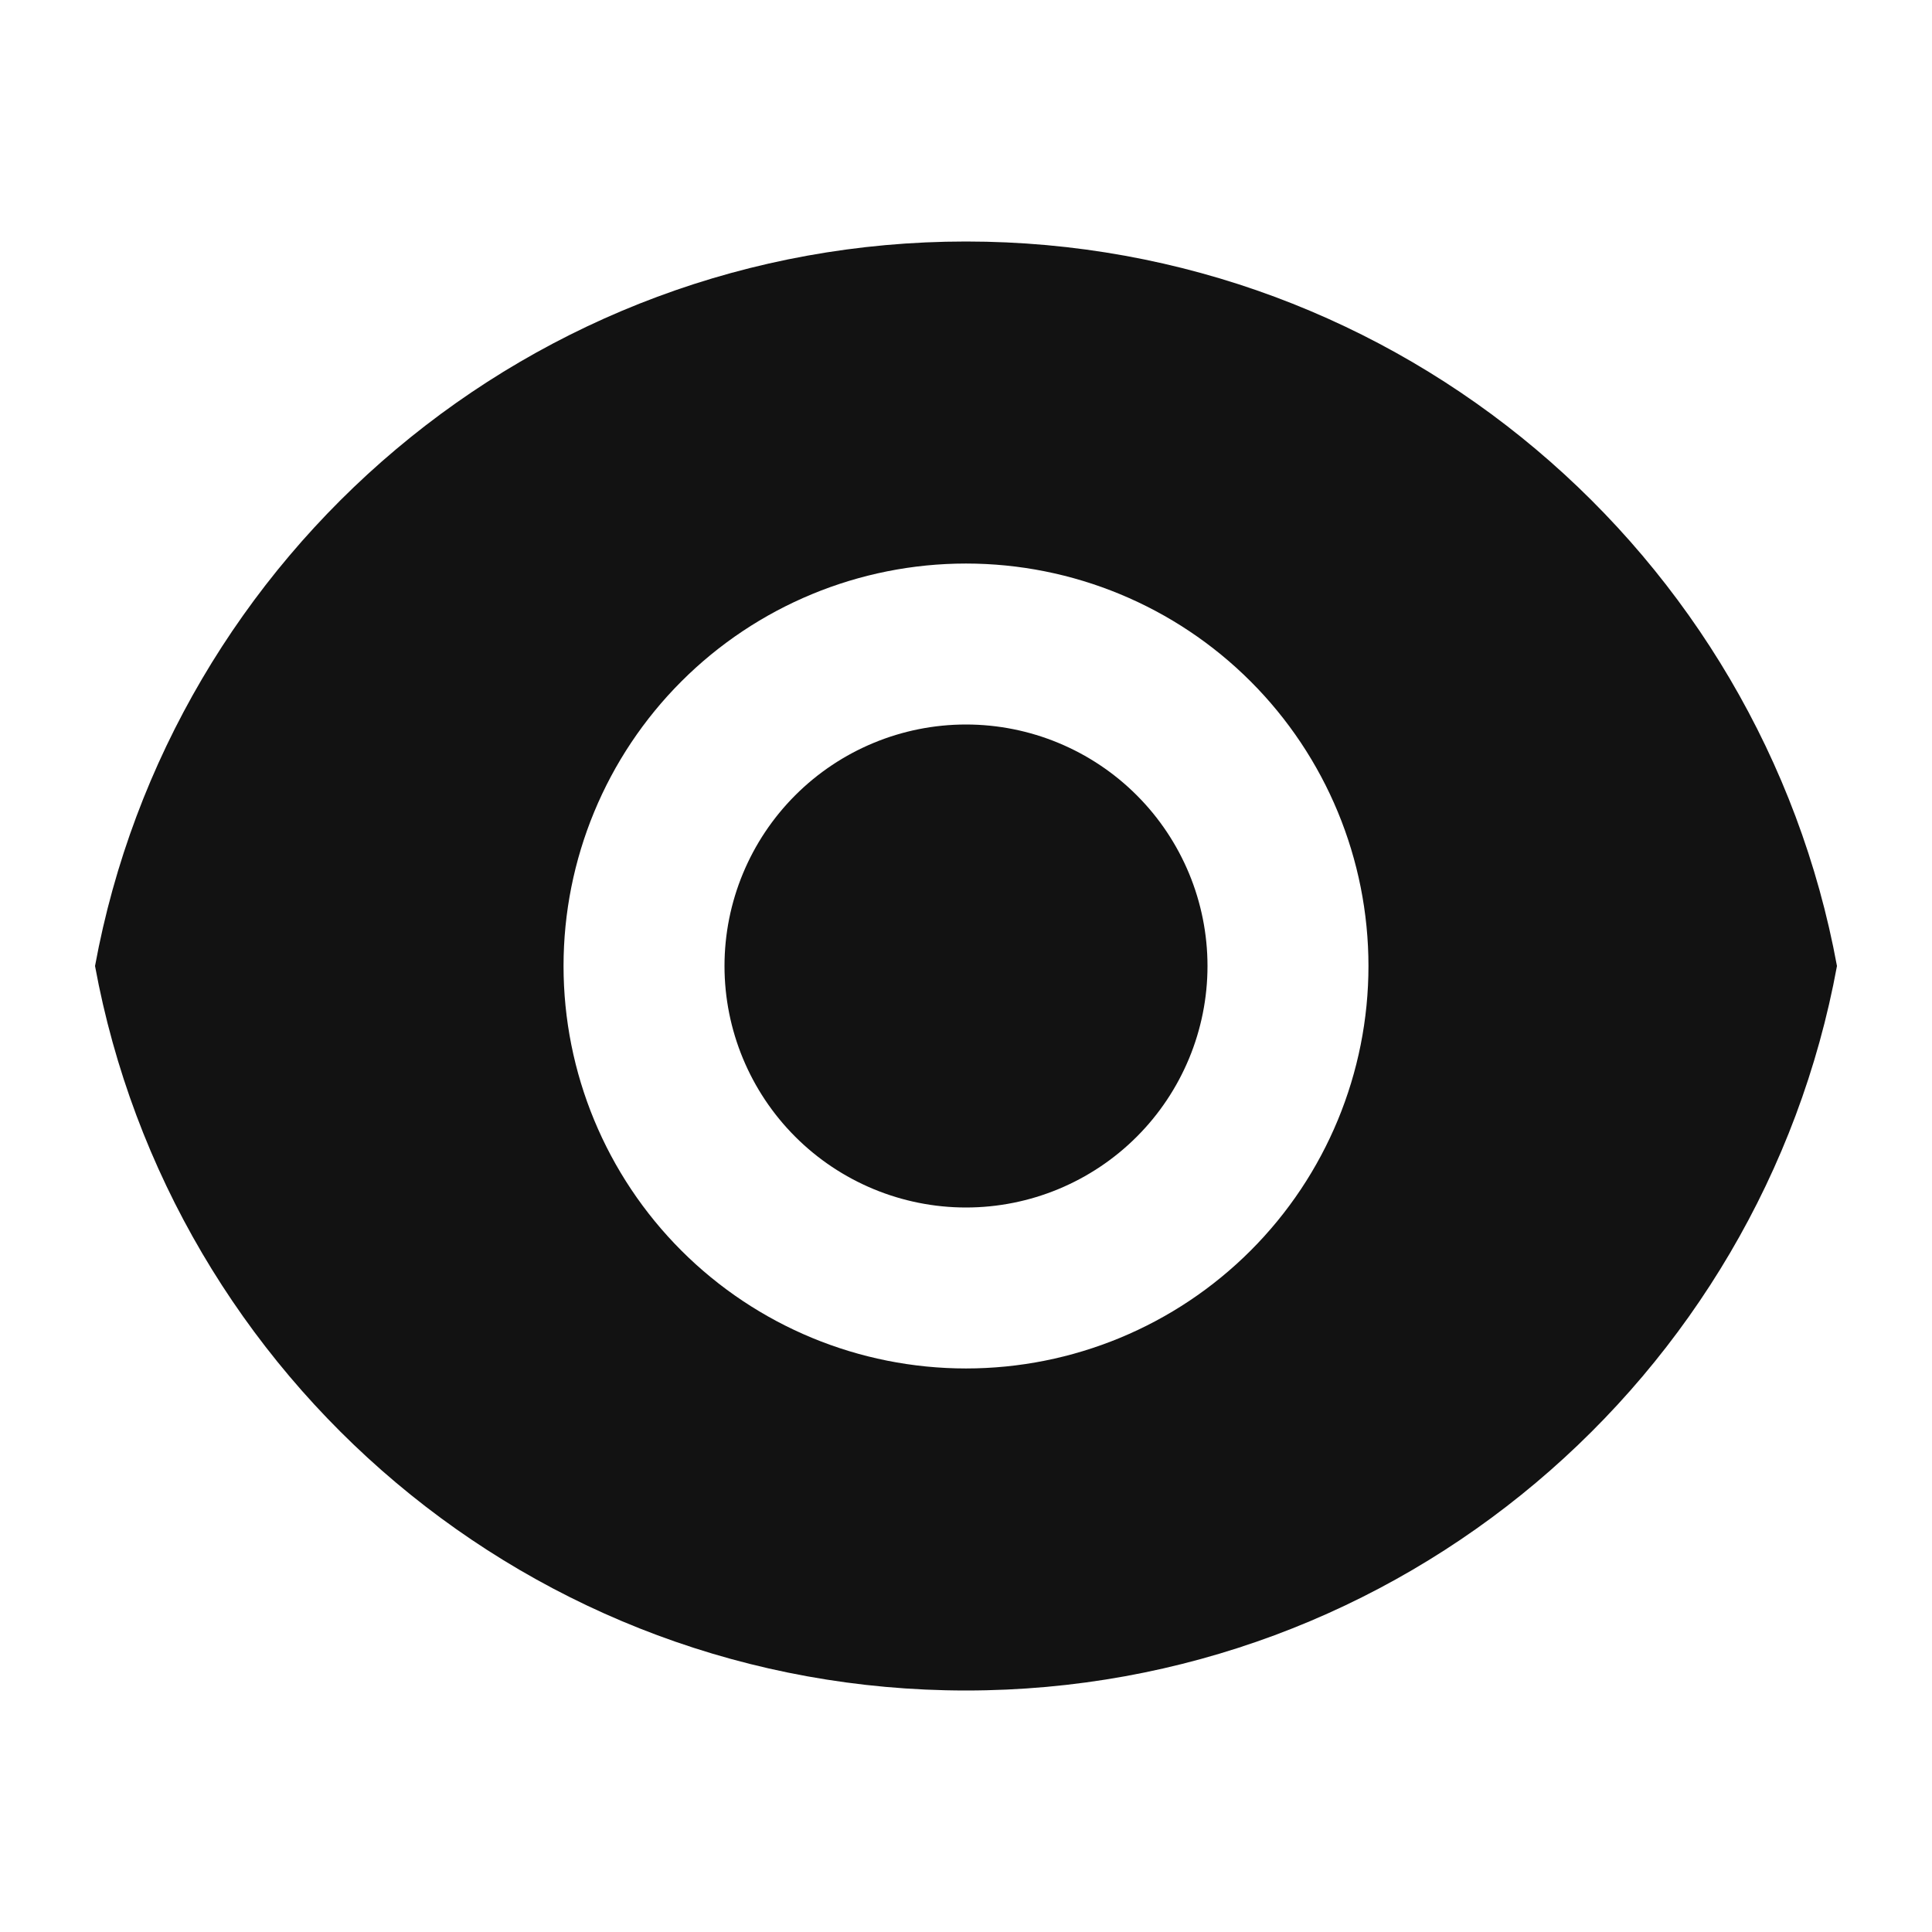 <svg width="16" height="16" viewBox="0 0 16 16" fill="none" xmlns="http://www.w3.org/2000/svg">
<rect x="0" y="0" width="16" height="16" fill="#808080" stroke="none"/>
<g clip-path="url(#clip0_76_40)">
<rect width="16" height="16" fill="#121212"/>
<path d="M0 0H16V16H0V0Z" fill="white"/>
<path d="M0.787 8C1.414 4.587 4.405 2 8 2C11.595 2 14.585 4.587 15.213 8C14.586 11.413 11.595 14 8 14C4.405 14 1.415 11.413 0.787 8ZM8 11.333C8.884 11.333 9.732 10.982 10.357 10.357C10.982 9.732 11.333 8.884 11.333 8C11.333 7.116 10.982 6.268 10.357 5.643C9.732 5.018 8.884 4.667 8 4.667C7.116 4.667 6.268 5.018 5.643 5.643C5.018 6.268 4.667 7.116 4.667 8C4.667 8.884 5.018 9.732 5.643 10.357C6.268 10.982 7.116 11.333 8 11.333ZM8 10C7.47 10 6.961 9.789 6.586 9.414C6.211 9.039 6 8.53 6 8C6 7.47 6.211 6.961 6.586 6.586C6.961 6.211 7.47 6 8 6C8.53 6 9.039 6.211 9.414 6.586C9.789 6.961 10 7.47 10 8C10 8.53 9.789 9.039 9.414 9.414C9.039 9.789 8.53 10 8 10Z" fill="#121212"/>
</g>
<defs>
<clipPath id="clip0_76_40">
<rect width="16" height="16" fill="white"/>
</clipPath>
</defs>
</svg>
